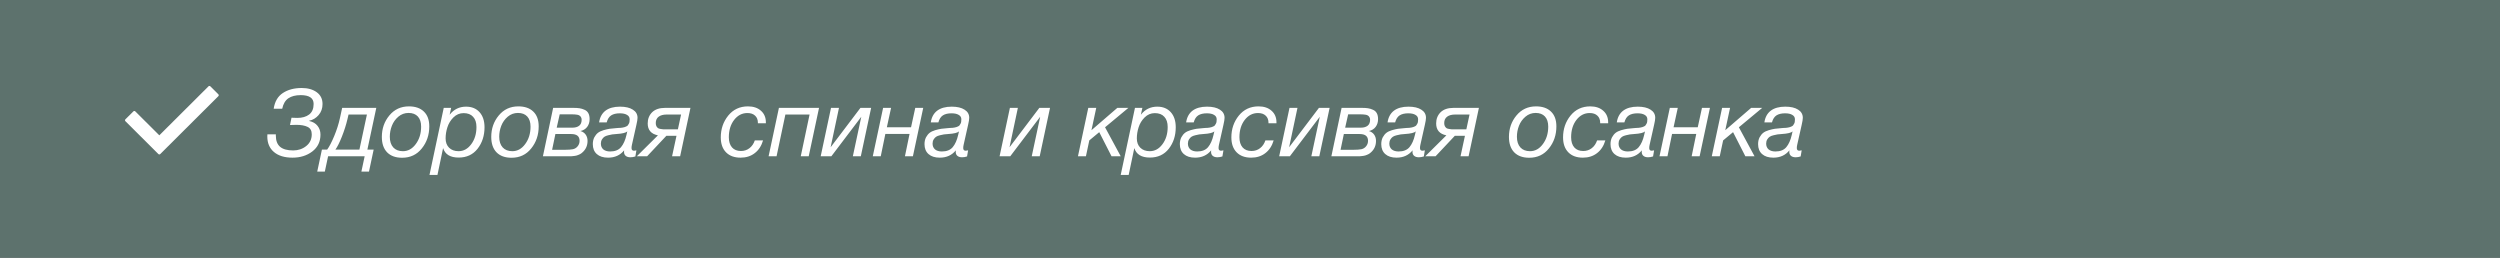 <?xml version="1.0" encoding="UTF-8"?> <svg xmlns="http://www.w3.org/2000/svg" width="320" height="33" viewBox="0 0 320 33" fill="none"><rect x="0" y="0" width="320" height="33" fill="#333333" stroke="none"/><rect width="320" height="33" fill="#708D87" fill-opacity="0.7"></rect><path d="M41.284 13.316C41.284 13.868 41.116 14.34 40.78 14.732C40.444 15.116 40.044 15.356 39.58 15.452V15.488C40.044 15.584 40.4 15.792 40.648 16.112C40.896 16.424 41.02 16.796 41.02 17.228C41.02 18.132 40.672 18.852 39.976 19.388C39.28 19.916 38.436 20.18 37.444 20.18C36.428 20.18 35.636 19.94 35.068 19.46C34.5 18.98 34.216 18.316 34.216 17.468C34.216 17.356 34.22 17.264 34.228 17.192H35.308V17.36C35.308 18 35.488 18.476 35.848 18.788C36.216 19.1 36.776 19.256 37.528 19.256C38.168 19.256 38.724 19.068 39.196 18.692C39.668 18.316 39.904 17.816 39.904 17.192C39.904 16.728 39.728 16.412 39.376 16.244C39.024 16.068 38.544 15.98 37.936 15.98C37.632 15.98 37.36 15.988 37.12 16.004L37.312 15.068C37.44 15.084 37.688 15.092 38.056 15.092C38.68 15.092 39.184 14.948 39.568 14.66C39.952 14.364 40.144 13.912 40.144 13.304C40.144 12.552 39.592 12.176 38.488 12.176C37.832 12.176 37.304 12.312 36.904 12.584C36.512 12.856 36.252 13.3 36.124 13.916H35.032C35.168 13.004 35.556 12.336 36.196 11.912C36.844 11.48 37.652 11.264 38.62 11.264C39.404 11.264 40.044 11.444 40.54 11.804C41.036 12.164 41.284 12.668 41.284 13.316ZM47.229 21.968H46.257L46.677 20H41.997L41.577 21.968H40.605L41.205 19.148H41.877C42.149 18.78 42.449 18.204 42.777 17.42C43.105 16.628 43.349 15.864 43.509 15.128L43.797 13.808H48.165L47.025 19.148H47.829L47.229 21.968ZM46.005 19.148L46.965 14.66H44.613L44.481 15.224C44.305 15.968 44.065 16.724 43.761 17.492C43.457 18.252 43.181 18.804 42.933 19.148H46.005ZM52.344 13.616C53.16 13.616 53.796 13.836 54.252 14.276C54.716 14.716 54.948 15.348 54.948 16.172C54.948 17.268 54.628 18.212 53.988 19.004C53.356 19.796 52.516 20.192 51.468 20.192C50.644 20.192 50.004 19.96 49.548 19.496C49.1 19.032 48.876 18.376 48.876 17.528C48.876 16.464 49.196 15.548 49.836 14.78C50.476 14.004 51.312 13.616 52.344 13.616ZM51.576 19.352C52.224 19.352 52.772 19.048 53.22 18.44C53.676 17.824 53.904 17.08 53.904 16.208C53.904 15.648 53.764 15.216 53.484 14.912C53.204 14.608 52.808 14.456 52.296 14.456C51.8 14.456 51.364 14.616 50.988 14.936C50.612 15.256 50.336 15.644 50.16 16.1C49.984 16.548 49.896 17.016 49.896 17.504C49.896 18.088 50.044 18.544 50.34 18.872C50.636 19.192 51.048 19.352 51.576 19.352ZM57.746 13.808L57.554 14.684C58.09 13.996 58.791 13.652 59.654 13.652C60.383 13.652 60.959 13.888 61.383 14.36C61.806 14.832 62.019 15.476 62.019 16.292C62.019 17.364 61.722 18.28 61.13 19.04C60.538 19.792 59.73 20.168 58.706 20.168C57.635 20.168 56.971 19.764 56.715 18.956L55.995 22.388H54.974L56.798 13.808H57.746ZM59.343 14.48C58.839 14.48 58.403 14.664 58.035 15.032C57.675 15.392 57.419 15.812 57.267 16.292C57.114 16.764 57.038 17.24 57.038 17.72C57.038 18.216 57.187 18.612 57.483 18.908C57.786 19.204 58.191 19.352 58.694 19.352C59.334 19.352 59.874 19.056 60.315 18.464C60.763 17.864 60.986 17.128 60.986 16.256C60.986 15.688 60.843 15.252 60.554 14.948C60.275 14.636 59.87 14.48 59.343 14.48ZM66.348 13.616C67.164 13.616 67.8 13.836 68.256 14.276C68.72 14.716 68.952 15.348 68.952 16.172C68.952 17.268 68.632 18.212 67.992 19.004C67.36 19.796 66.52 20.192 65.472 20.192C64.648 20.192 64.008 19.96 63.552 19.496C63.104 19.032 62.88 18.376 62.88 17.528C62.88 16.464 63.2 15.548 63.84 14.78C64.48 14.004 65.316 13.616 66.348 13.616ZM65.58 19.352C66.228 19.352 66.776 19.048 67.224 18.44C67.68 17.824 67.908 17.08 67.908 16.208C67.908 15.648 67.768 15.216 67.488 14.912C67.208 14.608 66.812 14.456 66.3 14.456C65.804 14.456 65.368 14.616 64.992 14.936C64.616 15.256 64.34 15.644 64.164 16.1C63.988 16.548 63.9 17.016 63.9 17.504C63.9 18.088 64.048 18.544 64.344 18.872C64.64 19.192 65.052 19.352 65.58 19.352ZM70.802 13.808H73.418C73.714 13.808 73.966 13.824 74.174 13.856C74.39 13.888 74.602 13.952 74.81 14.048C75.026 14.136 75.19 14.28 75.302 14.48C75.414 14.68 75.47 14.936 75.47 15.248C75.47 15.632 75.366 15.964 75.158 16.244C74.95 16.516 74.662 16.692 74.294 16.772C74.582 16.852 74.806 17.004 74.966 17.228C75.126 17.452 75.206 17.72 75.206 18.032C75.206 18.6 75.01 19.072 74.618 19.448C74.562 19.504 74.498 19.56 74.426 19.616C74.354 19.664 74.29 19.704 74.234 19.736C74.186 19.768 74.114 19.8 74.018 19.832C73.93 19.856 73.862 19.88 73.814 19.904C73.774 19.92 73.698 19.936 73.586 19.952C73.482 19.96 73.414 19.968 73.382 19.976C73.35 19.984 73.27 19.992 73.142 20C73.014 20 72.938 20 72.914 20C72.898 20 72.818 20 72.674 20C72.53 20 72.454 20 72.446 20H69.494L70.802 13.808ZM71.642 14.636L71.258 16.34H73.286C73.63 16.34 73.91 16.26 74.126 16.1C74.342 15.932 74.45 15.676 74.45 15.332C74.45 15.196 74.422 15.084 74.366 14.996C74.31 14.9 74.246 14.832 74.174 14.792C74.11 14.744 74.014 14.708 73.886 14.684C73.758 14.66 73.654 14.648 73.574 14.648C73.494 14.64 73.386 14.636 73.25 14.636H71.642ZM71.09 17.156L70.67 19.172H72.362C72.754 19.172 73.078 19.148 73.334 19.1C73.582 19.044 73.786 18.916 73.946 18.716C74.106 18.516 74.186 18.284 74.186 18.02C74.186 17.444 73.83 17.156 73.118 17.156H71.09ZM76.684 15.668C76.78 15.012 77.052 14.512 77.5 14.168C77.956 13.824 78.576 13.652 79.36 13.652C80.064 13.652 80.612 13.78 81.004 14.036C81.404 14.284 81.604 14.632 81.604 15.08C81.604 15.264 81.556 15.564 81.46 15.98L80.884 18.548C80.852 18.684 80.836 18.82 80.836 18.956C80.836 19.18 80.944 19.292 81.16 19.292C81.232 19.292 81.332 19.276 81.46 19.244L81.328 20.024C81.112 20.096 80.9 20.132 80.692 20.132C80.436 20.132 80.236 20.072 80.092 19.952C79.948 19.832 79.876 19.664 79.876 19.448C79.876 19.376 79.88 19.308 79.888 19.244C79.384 19.868 78.7 20.18 77.836 20.18C77.22 20.18 76.74 20.028 76.396 19.724C76.052 19.42 75.88 18.996 75.88 18.452C75.88 18.116 75.944 17.824 76.072 17.576C76.208 17.328 76.364 17.136 76.54 17C76.716 16.864 76.952 16.752 77.248 16.664C77.552 16.576 77.812 16.516 78.028 16.484C78.252 16.452 78.532 16.424 78.868 16.4C78.924 16.392 79.02 16.384 79.156 16.376C79.292 16.368 79.388 16.364 79.444 16.364C79.508 16.356 79.596 16.344 79.708 16.328C79.828 16.312 79.912 16.292 79.96 16.268C80.016 16.244 80.084 16.216 80.164 16.184C80.252 16.144 80.316 16.1 80.356 16.052C80.396 15.996 80.436 15.932 80.476 15.86C80.524 15.788 80.556 15.704 80.572 15.608C80.588 15.504 80.596 15.392 80.596 15.272C80.596 15.024 80.484 14.836 80.26 14.708C80.044 14.572 79.736 14.504 79.336 14.504C78.872 14.504 78.504 14.592 78.232 14.768C77.96 14.944 77.768 15.244 77.656 15.668H76.684ZM80.296 16.808C80.136 16.992 79.668 17.108 78.892 17.156C78.668 17.172 78.492 17.188 78.364 17.204C78.244 17.22 78.076 17.256 77.86 17.312C77.652 17.36 77.488 17.424 77.368 17.504C77.256 17.576 77.152 17.688 77.056 17.84C76.96 17.992 76.912 18.172 76.912 18.38C76.912 18.692 77.016 18.94 77.224 19.124C77.44 19.3 77.732 19.388 78.1 19.388C78.716 19.388 79.18 19.204 79.492 18.836C79.804 18.46 80.036 17.94 80.188 17.276L80.296 16.808ZM85.294 17.384L82.834 20H81.514L84.214 17.324C83.342 17.148 82.906 16.64 82.906 15.8C82.906 15.224 83.094 14.748 83.47 14.372C83.854 13.996 84.406 13.808 85.126 13.808H88.378L87.058 20H86.026L86.59 17.384H85.294ZM87.178 14.66H85.33C84.898 14.66 84.558 14.752 84.31 14.936C84.062 15.12 83.938 15.392 83.938 15.752C83.938 15.912 83.966 16.048 84.022 16.16C84.086 16.264 84.154 16.344 84.226 16.4C84.298 16.448 84.41 16.484 84.562 16.508C84.722 16.532 84.838 16.548 84.91 16.556C84.99 16.556 85.126 16.556 85.318 16.556H86.77L87.178 14.66ZM97.671 17.972C97.463 18.676 97.108 19.22 96.603 19.604C96.108 19.988 95.504 20.18 94.791 20.18C93.999 20.18 93.379 19.952 92.931 19.496C92.484 19.04 92.26 18.404 92.26 17.588C92.26 16.516 92.576 15.588 93.207 14.804C93.847 14.012 94.692 13.616 95.74 13.616C96.436 13.616 96.992 13.804 97.407 14.18C97.823 14.548 98.031 15.04 98.031 15.656V15.776H97.011V15.728C97.011 15.328 96.891 15.02 96.651 14.804C96.419 14.58 96.091 14.468 95.668 14.468C94.987 14.468 94.419 14.764 93.963 15.356C93.516 15.94 93.291 16.676 93.291 17.564C93.291 18.124 93.427 18.56 93.7 18.872C93.972 19.176 94.352 19.328 94.84 19.328C95.255 19.328 95.62 19.208 95.931 18.968C96.243 18.728 96.472 18.396 96.615 17.972H97.671ZM99.401 20H98.381L99.701 13.808H104.837L103.517 20H102.497L103.625 14.66H100.529L99.401 20ZM106.417 20H105.049L106.369 13.808H107.389L106.321 18.848L110.137 13.808H111.505L110.185 20H109.165L110.245 14.948L106.417 20ZM112.737 20H111.717L113.037 13.808H114.057L113.517 16.292H116.613L117.153 13.808H118.173L116.853 20H115.833L116.421 17.144H113.325L112.737 20ZM119.141 15.668C119.237 15.012 119.509 14.512 119.957 14.168C120.413 13.824 121.033 13.652 121.817 13.652C122.521 13.652 123.069 13.78 123.461 14.036C123.861 14.284 124.061 14.632 124.061 15.08C124.061 15.264 124.013 15.564 123.917 15.98L123.341 18.548C123.309 18.684 123.293 18.82 123.293 18.956C123.293 19.18 123.401 19.292 123.617 19.292C123.689 19.292 123.789 19.276 123.917 19.244L123.785 20.024C123.569 20.096 123.357 20.132 123.149 20.132C122.893 20.132 122.693 20.072 122.549 19.952C122.405 19.832 122.333 19.664 122.333 19.448C122.333 19.376 122.337 19.308 122.345 19.244C121.841 19.868 121.157 20.18 120.293 20.18C119.677 20.18 119.197 20.028 118.853 19.724C118.509 19.42 118.337 18.996 118.337 18.452C118.337 18.116 118.401 17.824 118.529 17.576C118.665 17.328 118.821 17.136 118.997 17C119.173 16.864 119.409 16.752 119.705 16.664C120.009 16.576 120.269 16.516 120.485 16.484C120.709 16.452 120.989 16.424 121.325 16.4C121.381 16.392 121.477 16.384 121.613 16.376C121.749 16.368 121.845 16.364 121.901 16.364C121.965 16.356 122.053 16.344 122.165 16.328C122.285 16.312 122.369 16.292 122.417 16.268C122.473 16.244 122.541 16.216 122.621 16.184C122.709 16.144 122.773 16.1 122.813 16.052C122.853 15.996 122.893 15.932 122.933 15.86C122.981 15.788 123.013 15.704 123.029 15.608C123.045 15.504 123.053 15.392 123.053 15.272C123.053 15.024 122.941 14.836 122.717 14.708C122.501 14.572 122.193 14.504 121.793 14.504C121.329 14.504 120.961 14.592 120.689 14.768C120.417 14.944 120.225 15.244 120.113 15.668H119.141ZM122.753 16.808C122.593 16.992 122.125 17.108 121.349 17.156C121.125 17.172 120.949 17.188 120.821 17.204C120.701 17.22 120.533 17.256 120.317 17.312C120.109 17.36 119.945 17.424 119.825 17.504C119.713 17.576 119.609 17.688 119.513 17.84C119.417 17.992 119.369 18.172 119.369 18.38C119.369 18.692 119.473 18.94 119.681 19.124C119.897 19.3 120.189 19.388 120.557 19.388C121.173 19.388 121.637 19.204 121.949 18.836C122.261 18.46 122.493 17.94 122.645 17.276L122.753 16.808ZM129.315 20H127.947L129.267 13.808H130.287L129.219 18.848L133.035 13.808H134.403L133.083 20H132.063L133.143 14.948L129.315 20ZM140.319 13.808L139.707 16.664L143.019 13.808H144.435L141.447 16.292L143.451 20H142.275L140.703 16.916L139.431 17.972L138.999 20H137.979L139.299 13.808H140.319ZM146.223 13.808L146.031 14.684C146.567 13.996 147.267 13.652 148.131 13.652C148.859 13.652 149.435 13.888 149.859 14.36C150.283 14.832 150.495 15.476 150.495 16.292C150.495 17.364 150.199 18.28 149.607 19.04C149.015 19.792 148.207 20.168 147.183 20.168C146.111 20.168 145.447 19.764 145.191 18.956L144.471 22.388H143.451L145.275 13.808H146.223ZM147.819 14.48C147.315 14.48 146.879 14.664 146.511 15.032C146.151 15.392 145.895 15.812 145.743 16.292C145.591 16.764 145.515 17.24 145.515 17.72C145.515 18.216 145.663 18.612 145.959 18.908C146.263 19.204 146.667 19.352 147.171 19.352C147.811 19.352 148.351 19.056 148.791 18.464C149.239 17.864 149.463 17.128 149.463 16.256C149.463 15.688 149.319 15.252 149.031 14.948C148.751 14.636 148.347 14.48 147.819 14.48ZM151.824 15.668C151.92 15.012 152.192 14.512 152.64 14.168C153.096 13.824 153.716 13.652 154.5 13.652C155.204 13.652 155.752 13.78 156.144 14.036C156.544 14.284 156.744 14.632 156.744 15.08C156.744 15.264 156.696 15.564 156.6 15.98L156.024 18.548C155.992 18.684 155.976 18.82 155.976 18.956C155.976 19.18 156.084 19.292 156.3 19.292C156.372 19.292 156.472 19.276 156.6 19.244L156.468 20.024C156.252 20.096 156.04 20.132 155.832 20.132C155.576 20.132 155.376 20.072 155.232 19.952C155.088 19.832 155.016 19.664 155.016 19.448C155.016 19.376 155.02 19.308 155.028 19.244C154.524 19.868 153.84 20.18 152.976 20.18C152.36 20.18 151.88 20.028 151.536 19.724C151.192 19.42 151.02 18.996 151.02 18.452C151.02 18.116 151.084 17.824 151.212 17.576C151.348 17.328 151.504 17.136 151.68 17C151.856 16.864 152.092 16.752 152.388 16.664C152.692 16.576 152.952 16.516 153.168 16.484C153.392 16.452 153.672 16.424 154.008 16.4C154.064 16.392 154.16 16.384 154.296 16.376C154.432 16.368 154.528 16.364 154.584 16.364C154.648 16.356 154.736 16.344 154.848 16.328C154.968 16.312 155.052 16.292 155.1 16.268C155.156 16.244 155.224 16.216 155.304 16.184C155.392 16.144 155.456 16.1 155.496 16.052C155.536 15.996 155.576 15.932 155.616 15.86C155.664 15.788 155.696 15.704 155.712 15.608C155.728 15.504 155.736 15.392 155.736 15.272C155.736 15.024 155.624 14.836 155.4 14.708C155.184 14.572 154.876 14.504 154.476 14.504C154.012 14.504 153.644 14.592 153.372 14.768C153.1 14.944 152.908 15.244 152.796 15.668H151.824ZM155.436 16.808C155.276 16.992 154.808 17.108 154.032 17.156C153.808 17.172 153.632 17.188 153.504 17.204C153.384 17.22 153.216 17.256 153 17.312C152.792 17.36 152.628 17.424 152.508 17.504C152.396 17.576 152.292 17.688 152.196 17.84C152.1 17.992 152.052 18.172 152.052 18.38C152.052 18.692 152.156 18.94 152.364 19.124C152.58 19.3 152.872 19.388 153.24 19.388C153.856 19.388 154.32 19.204 154.632 18.836C154.944 18.46 155.176 17.94 155.328 17.276L155.436 16.808ZM163.027 17.972C162.819 18.676 162.463 19.22 161.959 19.604C161.463 19.988 160.859 20.18 160.147 20.18C159.355 20.18 158.735 19.952 158.287 19.496C157.839 19.04 157.615 18.404 157.615 17.588C157.615 16.516 157.931 15.588 158.563 14.804C159.203 14.012 160.047 13.616 161.095 13.616C161.791 13.616 162.347 13.804 162.763 14.18C163.179 14.548 163.387 15.04 163.387 15.656V15.776H162.367V15.728C162.367 15.328 162.247 15.02 162.007 14.804C161.775 14.58 161.447 14.468 161.023 14.468C160.343 14.468 159.775 14.764 159.319 15.356C158.871 15.94 158.647 16.676 158.647 17.564C158.647 18.124 158.783 18.56 159.055 18.872C159.327 19.176 159.707 19.328 160.195 19.328C160.611 19.328 160.975 19.208 161.287 18.968C161.599 18.728 161.827 18.396 161.971 17.972H163.027ZM165.104 20H163.736L165.056 13.808H166.076L165.008 18.848L168.824 13.808H170.192L168.872 20H167.852L168.932 14.948L165.104 20ZM171.724 13.808H174.34C174.636 13.808 174.888 13.824 175.096 13.856C175.312 13.888 175.524 13.952 175.732 14.048C175.948 14.136 176.112 14.28 176.224 14.48C176.336 14.68 176.392 14.936 176.392 15.248C176.392 15.632 176.288 15.964 176.08 16.244C175.872 16.516 175.584 16.692 175.216 16.772C175.504 16.852 175.728 17.004 175.888 17.228C176.048 17.452 176.128 17.72 176.128 18.032C176.128 18.6 175.932 19.072 175.54 19.448C175.484 19.504 175.42 19.56 175.348 19.616C175.276 19.664 175.212 19.704 175.156 19.736C175.108 19.768 175.036 19.8 174.94 19.832C174.852 19.856 174.784 19.88 174.736 19.904C174.696 19.92 174.62 19.936 174.508 19.952C174.404 19.96 174.336 19.968 174.304 19.976C174.272 19.984 174.192 19.992 174.064 20C173.936 20 173.86 20 173.836 20C173.82 20 173.74 20 173.596 20C173.452 20 173.376 20 173.368 20H170.416L171.724 13.808ZM172.564 14.636L172.18 16.34H174.208C174.552 16.34 174.832 16.26 175.048 16.1C175.264 15.932 175.372 15.676 175.372 15.332C175.372 15.196 175.344 15.084 175.288 14.996C175.232 14.9 175.168 14.832 175.096 14.792C175.032 14.744 174.936 14.708 174.808 14.684C174.68 14.66 174.576 14.648 174.496 14.648C174.416 14.64 174.308 14.636 174.172 14.636H172.564ZM172.012 17.156L171.592 19.172H173.284C173.676 19.172 174 19.148 174.256 19.1C174.504 19.044 174.708 18.916 174.868 18.716C175.028 18.516 175.108 18.284 175.108 18.02C175.108 17.444 174.752 17.156 174.04 17.156H172.012ZM177.606 15.668C177.702 15.012 177.974 14.512 178.422 14.168C178.878 13.824 179.498 13.652 180.282 13.652C180.986 13.652 181.534 13.78 181.926 14.036C182.326 14.284 182.526 14.632 182.526 15.08C182.526 15.264 182.478 15.564 182.382 15.98L181.806 18.548C181.774 18.684 181.758 18.82 181.758 18.956C181.758 19.18 181.866 19.292 182.082 19.292C182.154 19.292 182.254 19.276 182.382 19.244L182.25 20.024C182.034 20.096 181.822 20.132 181.614 20.132C181.358 20.132 181.158 20.072 181.014 19.952C180.87 19.832 180.798 19.664 180.798 19.448C180.798 19.376 180.802 19.308 180.81 19.244C180.306 19.868 179.622 20.18 178.758 20.18C178.142 20.18 177.662 20.028 177.318 19.724C176.974 19.42 176.802 18.996 176.802 18.452C176.802 18.116 176.866 17.824 176.994 17.576C177.13 17.328 177.286 17.136 177.462 17C177.638 16.864 177.874 16.752 178.17 16.664C178.474 16.576 178.734 16.516 178.95 16.484C179.174 16.452 179.454 16.424 179.79 16.4C179.846 16.392 179.942 16.384 180.078 16.376C180.214 16.368 180.31 16.364 180.366 16.364C180.43 16.356 180.518 16.344 180.63 16.328C180.75 16.312 180.834 16.292 180.882 16.268C180.938 16.244 181.006 16.216 181.086 16.184C181.174 16.144 181.238 16.1 181.278 16.052C181.318 15.996 181.358 15.932 181.398 15.86C181.446 15.788 181.478 15.704 181.494 15.608C181.51 15.504 181.518 15.392 181.518 15.272C181.518 15.024 181.406 14.836 181.182 14.708C180.966 14.572 180.658 14.504 180.258 14.504C179.794 14.504 179.426 14.592 179.154 14.768C178.882 14.944 178.69 15.244 178.578 15.668H177.606ZM181.218 16.808C181.058 16.992 180.59 17.108 179.814 17.156C179.59 17.172 179.414 17.188 179.286 17.204C179.166 17.22 178.998 17.256 178.782 17.312C178.574 17.36 178.41 17.424 178.29 17.504C178.178 17.576 178.074 17.688 177.978 17.84C177.882 17.992 177.834 18.172 177.834 18.38C177.834 18.692 177.938 18.94 178.146 19.124C178.362 19.3 178.654 19.388 179.022 19.388C179.638 19.388 180.102 19.204 180.414 18.836C180.726 18.46 180.958 17.94 181.11 17.276L181.218 16.808ZM186.216 17.384L183.756 20H182.436L185.136 17.324C184.264 17.148 183.828 16.64 183.828 15.8C183.828 15.224 184.016 14.748 184.392 14.372C184.776 13.996 185.328 13.808 186.048 13.808H189.3L187.98 20H186.948L187.512 17.384H186.216ZM188.1 14.66H186.252C185.82 14.66 185.48 14.752 185.232 14.936C184.984 15.12 184.86 15.392 184.86 15.752C184.86 15.912 184.888 16.048 184.944 16.16C185.008 16.264 185.076 16.344 185.148 16.4C185.22 16.448 185.332 16.484 185.484 16.508C185.644 16.532 185.76 16.548 185.832 16.556C185.912 16.556 186.048 16.556 186.24 16.556H187.692L188.1 14.66ZM196.613 13.616C197.429 13.616 198.065 13.836 198.521 14.276C198.985 14.716 199.217 15.348 199.217 16.172C199.217 17.268 198.897 18.212 198.257 19.004C197.625 19.796 196.785 20.192 195.737 20.192C194.913 20.192 194.273 19.96 193.817 19.496C193.369 19.032 193.145 18.376 193.145 17.528C193.145 16.464 193.465 15.548 194.105 14.78C194.745 14.004 195.581 13.616 196.613 13.616ZM195.845 19.352C196.493 19.352 197.041 19.048 197.489 18.44C197.945 17.824 198.173 17.08 198.173 16.208C198.173 15.648 198.033 15.216 197.753 14.912C197.473 14.608 197.077 14.456 196.565 14.456C196.069 14.456 195.633 14.616 195.257 14.936C194.881 15.256 194.605 15.644 194.429 16.1C194.253 16.548 194.165 17.016 194.165 17.504C194.165 18.088 194.313 18.544 194.609 18.872C194.905 19.192 195.317 19.352 195.845 19.352ZM205.484 17.972C205.276 18.676 204.92 19.22 204.416 19.604C203.92 19.988 203.316 20.18 202.604 20.18C201.812 20.18 201.192 19.952 200.744 19.496C200.296 19.04 200.072 18.404 200.072 17.588C200.072 16.516 200.388 15.588 201.02 14.804C201.66 14.012 202.504 13.616 203.552 13.616C204.248 13.616 204.804 13.804 205.22 14.18C205.636 14.548 205.844 15.04 205.844 15.656V15.776H204.824V15.728C204.824 15.328 204.704 15.02 204.464 14.804C204.232 14.58 203.904 14.468 203.48 14.468C202.8 14.468 202.232 14.764 201.776 15.356C201.328 15.94 201.104 16.676 201.104 17.564C201.104 18.124 201.24 18.56 201.512 18.872C201.784 19.176 202.164 19.328 202.652 19.328C203.068 19.328 203.432 19.208 203.744 18.968C204.056 18.728 204.284 18.396 204.428 17.972H205.484ZM206.949 15.668C207.045 15.012 207.317 14.512 207.765 14.168C208.221 13.824 208.841 13.652 209.625 13.652C210.329 13.652 210.877 13.78 211.269 14.036C211.669 14.284 211.869 14.632 211.869 15.08C211.869 15.264 211.821 15.564 211.725 15.98L211.149 18.548C211.117 18.684 211.101 18.82 211.101 18.956C211.101 19.18 211.209 19.292 211.425 19.292C211.497 19.292 211.597 19.276 211.725 19.244L211.593 20.024C211.377 20.096 211.165 20.132 210.957 20.132C210.701 20.132 210.501 20.072 210.357 19.952C210.213 19.832 210.141 19.664 210.141 19.448C210.141 19.376 210.145 19.308 210.153 19.244C209.649 19.868 208.965 20.18 208.101 20.18C207.485 20.18 207.005 20.028 206.661 19.724C206.317 19.42 206.145 18.996 206.145 18.452C206.145 18.116 206.209 17.824 206.337 17.576C206.473 17.328 206.629 17.136 206.805 17C206.981 16.864 207.217 16.752 207.513 16.664C207.817 16.576 208.077 16.516 208.293 16.484C208.517 16.452 208.797 16.424 209.133 16.4C209.189 16.392 209.285 16.384 209.421 16.376C209.557 16.368 209.653 16.364 209.709 16.364C209.773 16.356 209.861 16.344 209.973 16.328C210.093 16.312 210.177 16.292 210.225 16.268C210.281 16.244 210.349 16.216 210.429 16.184C210.517 16.144 210.581 16.1 210.621 16.052C210.661 15.996 210.701 15.932 210.741 15.86C210.789 15.788 210.821 15.704 210.837 15.608C210.853 15.504 210.861 15.392 210.861 15.272C210.861 15.024 210.749 14.836 210.525 14.708C210.309 14.572 210.001 14.504 209.601 14.504C209.137 14.504 208.769 14.592 208.497 14.768C208.225 14.944 208.033 15.244 207.921 15.668H206.949ZM210.561 16.808C210.401 16.992 209.933 17.108 209.157 17.156C208.933 17.172 208.757 17.188 208.629 17.204C208.509 17.22 208.341 17.256 208.125 17.312C207.917 17.36 207.753 17.424 207.633 17.504C207.521 17.576 207.417 17.688 207.321 17.84C207.225 17.992 207.177 18.172 207.177 18.38C207.177 18.692 207.281 18.94 207.489 19.124C207.705 19.3 207.997 19.388 208.365 19.388C208.981 19.388 209.445 19.204 209.757 18.836C210.069 18.46 210.301 17.94 210.453 17.276L210.561 16.808ZM213.436 20H212.416L213.736 13.808H214.756L214.216 16.292H217.312L217.852 13.808H218.872L217.552 20H216.532L217.12 17.144H214.024L213.436 20ZM221.448 13.808L220.836 16.664L224.148 13.808H225.564L222.576 16.292L224.58 20H223.404L221.832 16.916L220.56 17.972L220.128 20H219.108L220.428 13.808H221.448ZM225.84 15.668C225.936 15.012 226.208 14.512 226.656 14.168C227.112 13.824 227.732 13.652 228.516 13.652C229.22 13.652 229.768 13.78 230.16 14.036C230.56 14.284 230.76 14.632 230.76 15.08C230.76 15.264 230.712 15.564 230.616 15.98L230.04 18.548C230.008 18.684 229.992 18.82 229.992 18.956C229.992 19.18 230.1 19.292 230.316 19.292C230.388 19.292 230.488 19.276 230.616 19.244L230.484 20.024C230.268 20.096 230.056 20.132 229.848 20.132C229.592 20.132 229.392 20.072 229.248 19.952C229.104 19.832 229.032 19.664 229.032 19.448C229.032 19.376 229.036 19.308 229.044 19.244C228.54 19.868 227.856 20.18 226.992 20.18C226.376 20.18 225.896 20.028 225.552 19.724C225.208 19.42 225.036 18.996 225.036 18.452C225.036 18.116 225.1 17.824 225.228 17.576C225.364 17.328 225.52 17.136 225.696 17C225.872 16.864 226.108 16.752 226.404 16.664C226.708 16.576 226.968 16.516 227.184 16.484C227.408 16.452 227.688 16.424 228.024 16.4C228.08 16.392 228.176 16.384 228.312 16.376C228.448 16.368 228.544 16.364 228.6 16.364C228.664 16.356 228.752 16.344 228.864 16.328C228.984 16.312 229.068 16.292 229.116 16.268C229.172 16.244 229.24 16.216 229.32 16.184C229.408 16.144 229.472 16.1 229.512 16.052C229.552 15.996 229.592 15.932 229.632 15.86C229.68 15.788 229.712 15.704 229.728 15.608C229.744 15.504 229.752 15.392 229.752 15.272C229.752 15.024 229.64 14.836 229.416 14.708C229.2 14.572 228.892 14.504 228.492 14.504C228.028 14.504 227.66 14.592 227.388 14.768C227.116 14.944 226.924 15.244 226.812 15.668H225.84ZM229.452 16.808C229.292 16.992 228.824 17.108 228.048 17.156C227.824 17.172 227.648 17.188 227.52 17.204C227.4 17.22 227.232 17.256 227.016 17.312C226.808 17.36 226.644 17.424 226.524 17.504C226.412 17.576 226.308 17.688 226.212 17.84C226.116 17.992 226.068 18.172 226.068 18.38C226.068 18.692 226.172 18.94 226.38 19.124C226.596 19.3 226.888 19.388 227.256 19.388C227.872 19.388 228.336 19.204 228.648 18.836C228.96 18.46 229.192 17.94 229.344 17.276L229.452 16.808Z" fill="white"></path><path d="M27.951 12.308L20.511 19.72C20.445 19.786 20.339 19.786 20.274 19.72L16.049 15.511C15.984 15.446 15.984 15.341 16.049 15.275L17.076 14.253C17.141 14.187 17.247 14.187 17.313 14.253L20.392 17.321L26.688 11.049C26.753 10.984 26.859 10.984 26.924 11.049L27.951 12.072C28.016 12.137 28.016 12.242 27.951 12.308Z" fill="white"></path></svg> 